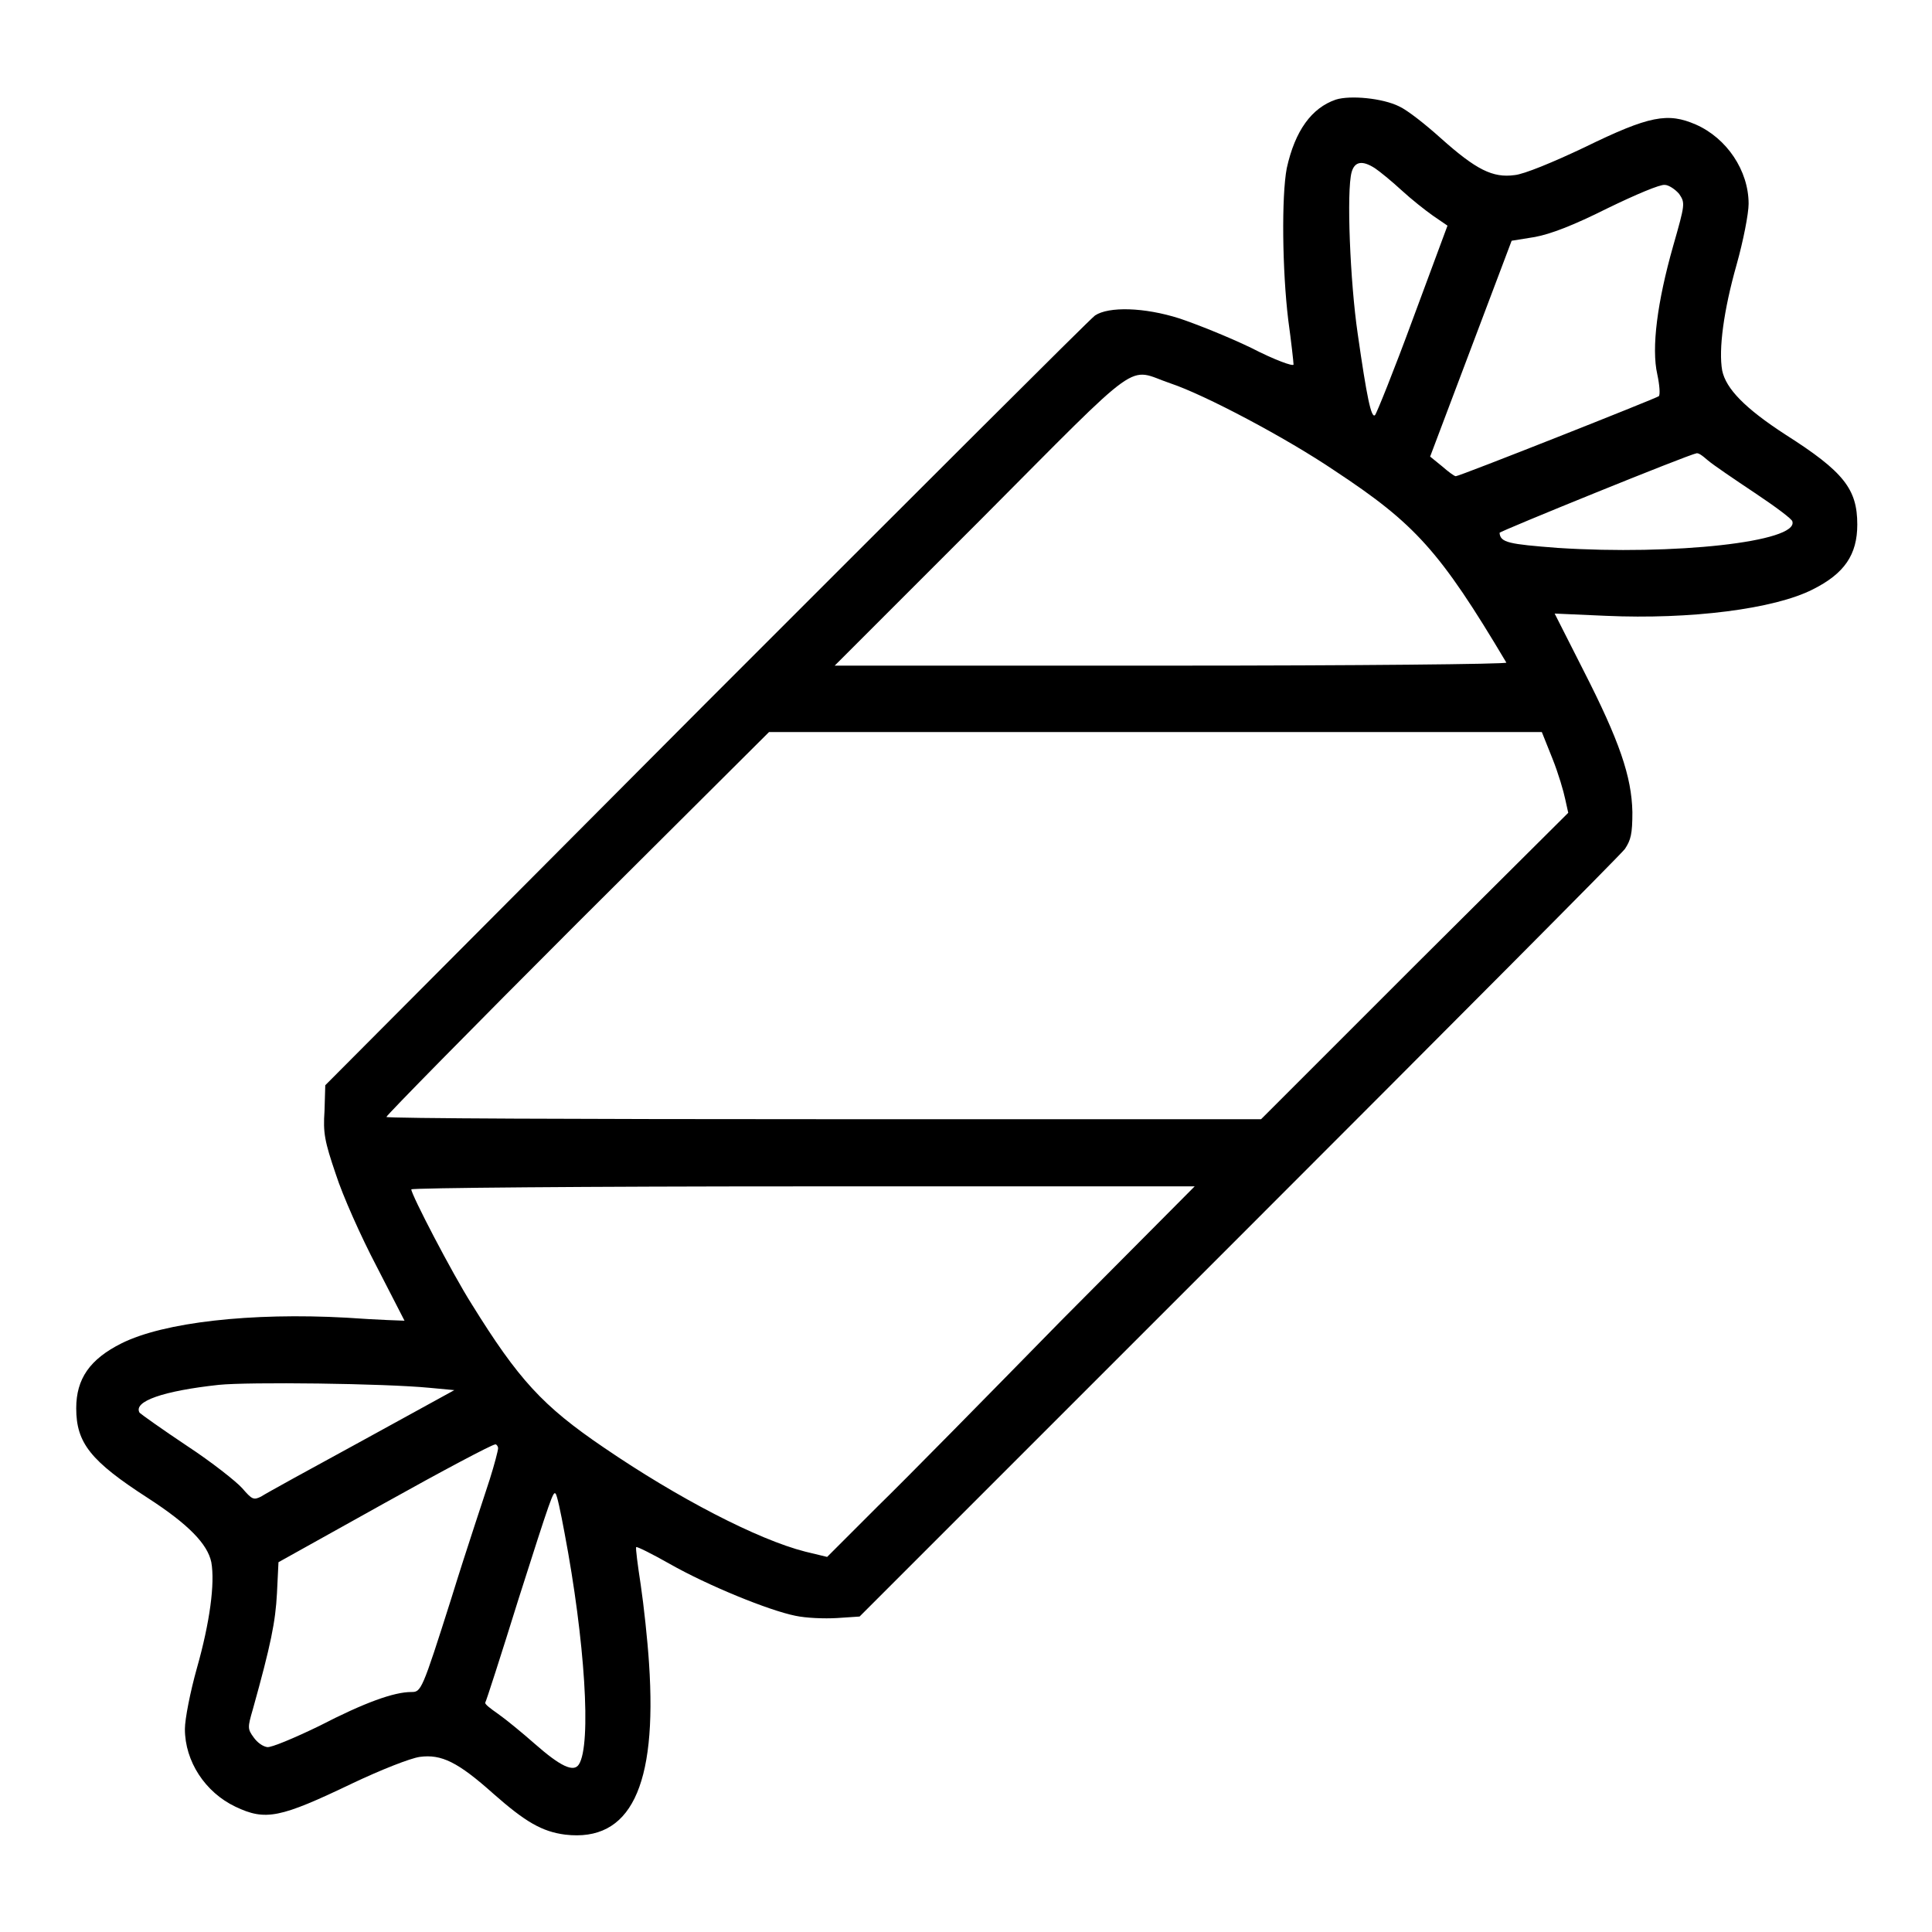 <?xml version="1.0" encoding="utf-8"?>
<!-- Svg Vector Icons : http://www.onlinewebfonts.com/icon -->
<!DOCTYPE svg PUBLIC "-//W3C//DTD SVG 1.1//EN" "http://www.w3.org/Graphics/SVG/1.1/DTD/svg11.dtd">
<svg version="1.1" xmlns="http://www.w3.org/2000/svg" xmlns:xlink="http://www.w3.org/1999/xlink" x="0px" y="0px" viewBox="0 0 256 256" enable-background="new 0 0 256 256" xml:space="preserve">
<g><g><g><path fill="#000000" d="M177,13.2c-3.2,1.1-5.4,4.1-6.5,9.1c-0.7,3.7-0.6,13.5,0.2,20.1c0.4,2.9,0.7,5.6,0.7,5.9c0,0.3-2.5-0.6-5.6-2.2c-3.1-1.5-7.4-3.2-9.5-3.9c-4.7-1.5-9.4-1.6-11.2-0.4c-0.6,0.4-23.8,23.6-51.6,51.4l-50.4,50.6l-0.1,3.4c-0.2,2.9,0,4,1.5,8.4c0.9,2.8,3.3,8.2,5.4,12.2c2,3.9,3.7,7.2,3.7,7.2c0,0-3.5-0.1-7.7-0.4c-12.6-0.7-24.2,0.6-29.8,3.4c-4.2,2.1-6,4.7-6,8.6c0,4.6,1.9,7,9.5,11.9c5.4,3.5,7.9,6.1,8.4,8.5c0.5,2.8-0.2,8-1.9,14c-0.9,3.2-1.6,6.8-1.6,8.1c0,4.3,2.7,8.4,6.7,10.3c4,1.9,5.9,1.5,15.5-3.1c3.8-1.8,7.6-3.3,8.9-3.5c2.9-0.4,5.1,0.7,9.8,4.9c4.2,3.7,6.4,5,9.5,5.4c8.6,1,12.2-6.3,11.1-22.7c-0.2-3.1-0.7-7.7-1.1-10.4c-0.4-2.6-0.7-4.9-0.6-5c0.1-0.1,2.1,0.9,4.4,2.2c5.1,2.9,13.2,6.2,16.7,6.9c1.4,0.3,3.8,0.4,5.5,0.3l3-0.2l50.2-50.2c27.6-27.6,50.7-50.8,51.2-51.5c0.8-1.2,1-2,1-4.9c-0.1-4.7-1.7-9.4-6.5-18.8l-3.8-7.5l6.8,0.3c11.2,0.5,22.3-0.9,27.4-3.5c4.2-2.1,5.9-4.6,5.9-8.6c0-4.7-1.8-7-9.5-11.9c-5.4-3.5-7.9-6.1-8.4-8.5c-0.5-2.8,0.2-8,1.9-14c0.9-3.2,1.6-6.8,1.6-8.1c0-4.4-2.9-8.7-7-10.5c-3.7-1.6-6.1-1.2-14.7,3c-4.2,2-8.1,3.6-9.3,3.7c-2.9,0.4-5.1-0.7-9.8-4.9c-2-1.8-4.4-3.7-5.5-4.2C183.2,13,178.9,12.6,177,13.2z M182.2,22.3c0.6,0.4,2.2,1.7,3.5,2.9c1.3,1.2,3.2,2.7,4.2,3.4l1.9,1.3l-4.6,12.4c-2.5,6.8-4.8,12.5-5,12.7c-0.5,0.5-1.1-2.4-2.3-10.8c-1-6.8-1.5-18.9-0.8-21.4C179.5,21.4,180.5,21.2,182.2,22.3z M222.5,25.7c0.8,1.2,0.8,1.3-0.8,6.9c-2.1,7.4-2.9,13.5-2.1,17c0.3,1.4,0.4,2.7,0.2,2.9c-0.4,0.3-26.4,10.6-26.9,10.6c-0.2,0-1-0.6-1.8-1.3l-1.6-1.3l5.4-14.3l5.4-14.3l3.1-0.5c2.1-0.4,5-1.5,9.6-3.8c3.7-1.8,7-3.2,7.6-3.1C221.1,24.5,222,25.1,222.5,25.7z M155.1,50.8c4.5,1.5,15.3,7.2,21.8,11.6c10.6,7,13.9,10.6,22.7,25.4c0.1,0.2-19.8,0.4-44.4,0.4h-44.6l19.4-19.4C151.9,46.8,149.2,48.8,155.1,50.8z M226.3,61c0.7,0.6,3.5,2.5,6.2,4.3c2.7,1.8,5,3.5,5,3.8c0.8,2.7-15.7,4.5-31.1,3.5c-6.5-0.5-7.6-0.7-7.7-2c0-0.2,25.1-10.4,26-10.5C225,59.9,225.6,60.4,226.3,61z M205.7,100.5c0.8,2,1.5,4.4,1.7,5.4l0.4,1.8L187.4,128l-20.3,20.3h-57.9c-31.9,0-58-0.1-58-0.3c0-0.2,11.4-11.8,25.3-25.7L101.9,97h51.2h51.2L205.7,100.5z M140.6,175c-9.7,9.9-20.6,21-24.3,24.6l-6.7,6.7l-2.9-0.7c-6.3-1.6-16.9-7.1-26.7-13.8c-8.1-5.5-11.3-9-17.5-19c-2.6-4.1-8-14.5-8-15.2c0-0.2,23.4-0.4,51.9-0.4h51.9L140.6,175z M57,183.9l3.2,0.3L48,190.9c-6.8,3.7-12.8,7-13.4,7.4c-1,0.5-1.2,0.4-2.5-1.1c-0.8-0.9-4.1-3.5-7.3-5.6c-3.3-2.2-6.1-4.2-6.3-4.4c-0.9-1.5,3.1-2.9,10.5-3.7C32.9,183.1,50.9,183.3,57,183.9z M66,191.9c0,0.3-0.5,2.2-1.1,4.1c-0.6,1.9-3,9-5.1,15.8c-3.9,12.3-4,12.4-5.3,12.4c-2.3,0-6.2,1.4-12.2,4.5c-3.3,1.6-6.4,2.9-6.9,2.8c-0.6-0.1-1.3-0.6-1.8-1.3c-0.8-1.1-0.8-1.3-0.1-3.7c2.4-8.6,3-11.6,3.2-15.4l0.2-4.1l14-7.8c7.7-4.3,14.3-7.8,14.7-7.8C65.7,191.3,66,191.6,66,191.9z M74.8,203.1c2.7,14.2,3.6,28.1,1.9,30.7c-0.7,1.1-2.5,0.2-5.8-2.7c-1.7-1.5-3.9-3.3-4.9-4c-1-0.7-1.8-1.3-1.7-1.5c0.1-0.1,2.1-6.3,4.4-13.7c4.3-13.5,4.6-14.3,4.9-14C73.8,198,74.3,200.4,74.8,203.1z"/></g></g></g>
</svg>